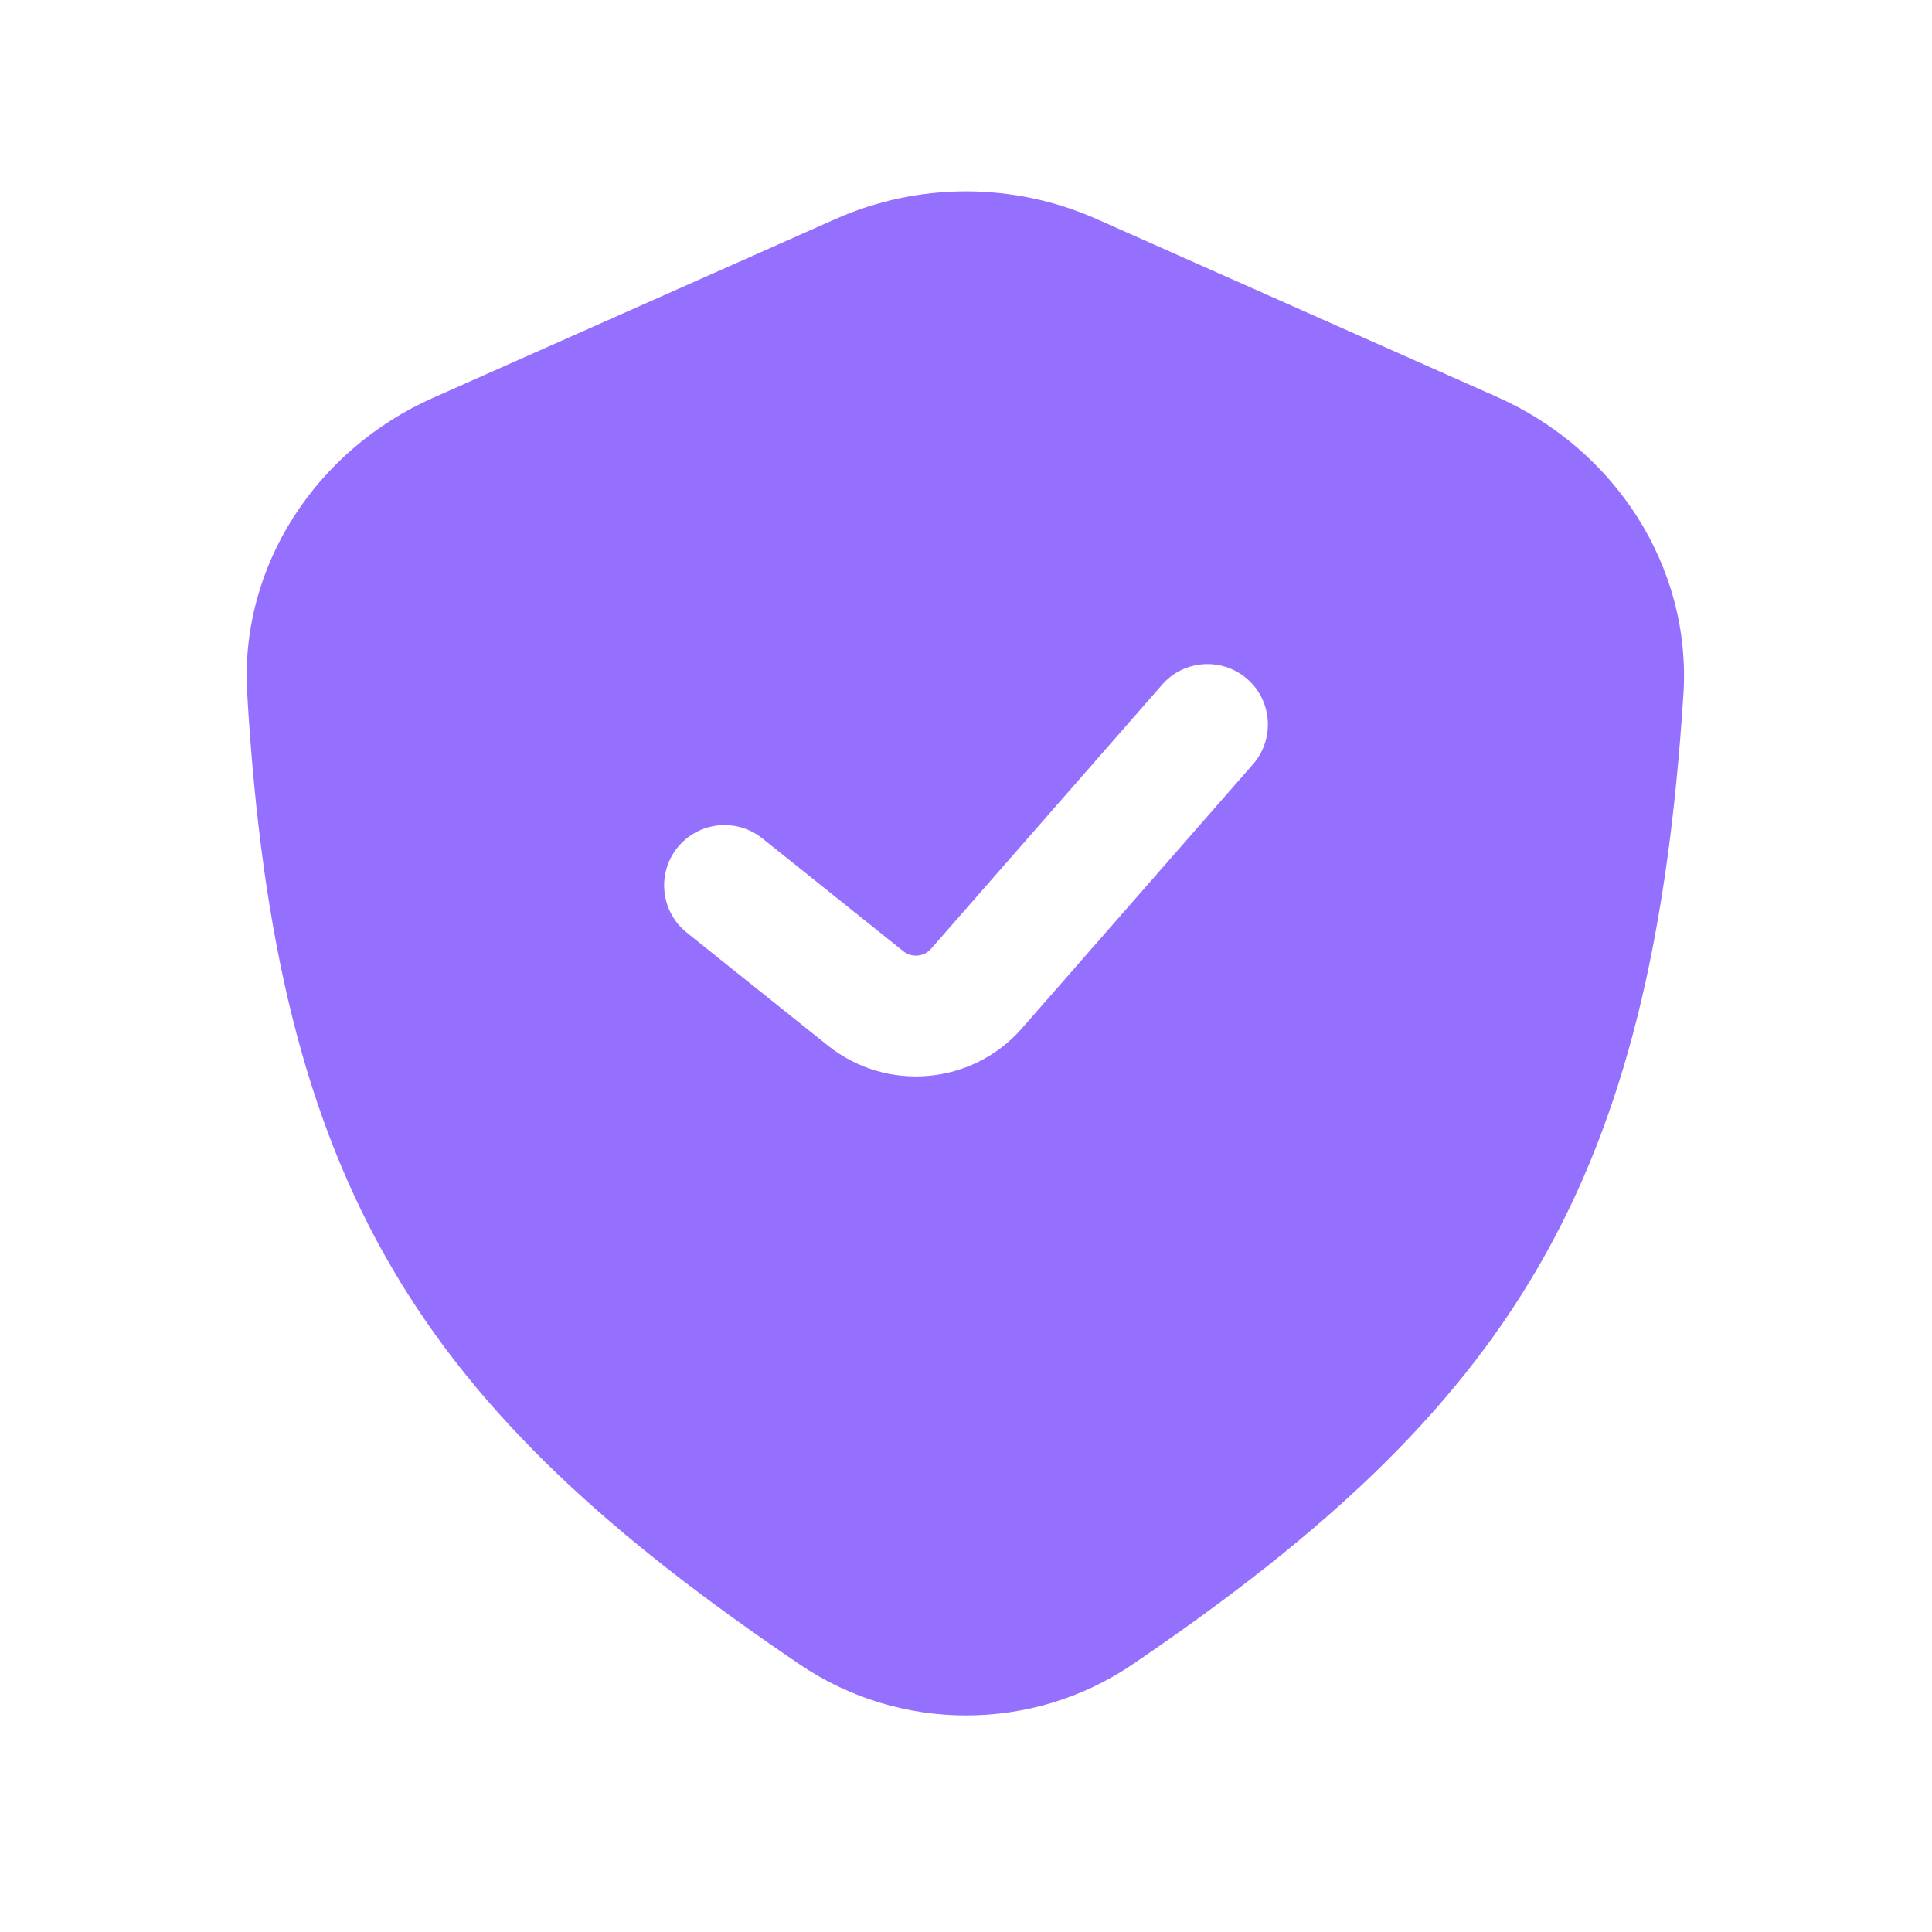 <?xml version="1.0" encoding="UTF-8"?> <svg xmlns="http://www.w3.org/2000/svg" width="24" height="24" viewBox="0 0 24 24" fill="none"> <path fill-rule="evenodd" clip-rule="evenodd" d="M5.378 4.943L10.376 2.722C11.41 2.262 12.59 2.262 13.625 2.722L18.603 4.934C20.058 5.581 21.014 7.035 20.912 8.625C20.521 14.723 18.777 17.48 14.065 20.678C12.821 21.521 11.181 21.52 9.936 20.677C5.238 17.496 3.43 14.778 3.07 8.604C2.978 7.025 3.932 5.586 5.378 4.943ZM15.565 9.494C15.837 9.182 15.806 8.708 15.494 8.435C15.182 8.163 14.708 8.194 14.436 8.506L11.566 11.786C11.478 11.887 11.326 11.9 11.221 11.816L9.469 10.414C9.145 10.155 8.673 10.208 8.414 10.531C8.156 10.855 8.208 11.327 8.532 11.586L10.284 12.988C11.016 13.573 12.078 13.479 12.695 12.774L15.565 9.494Z" fill="#9570FF"></path> </svg> 